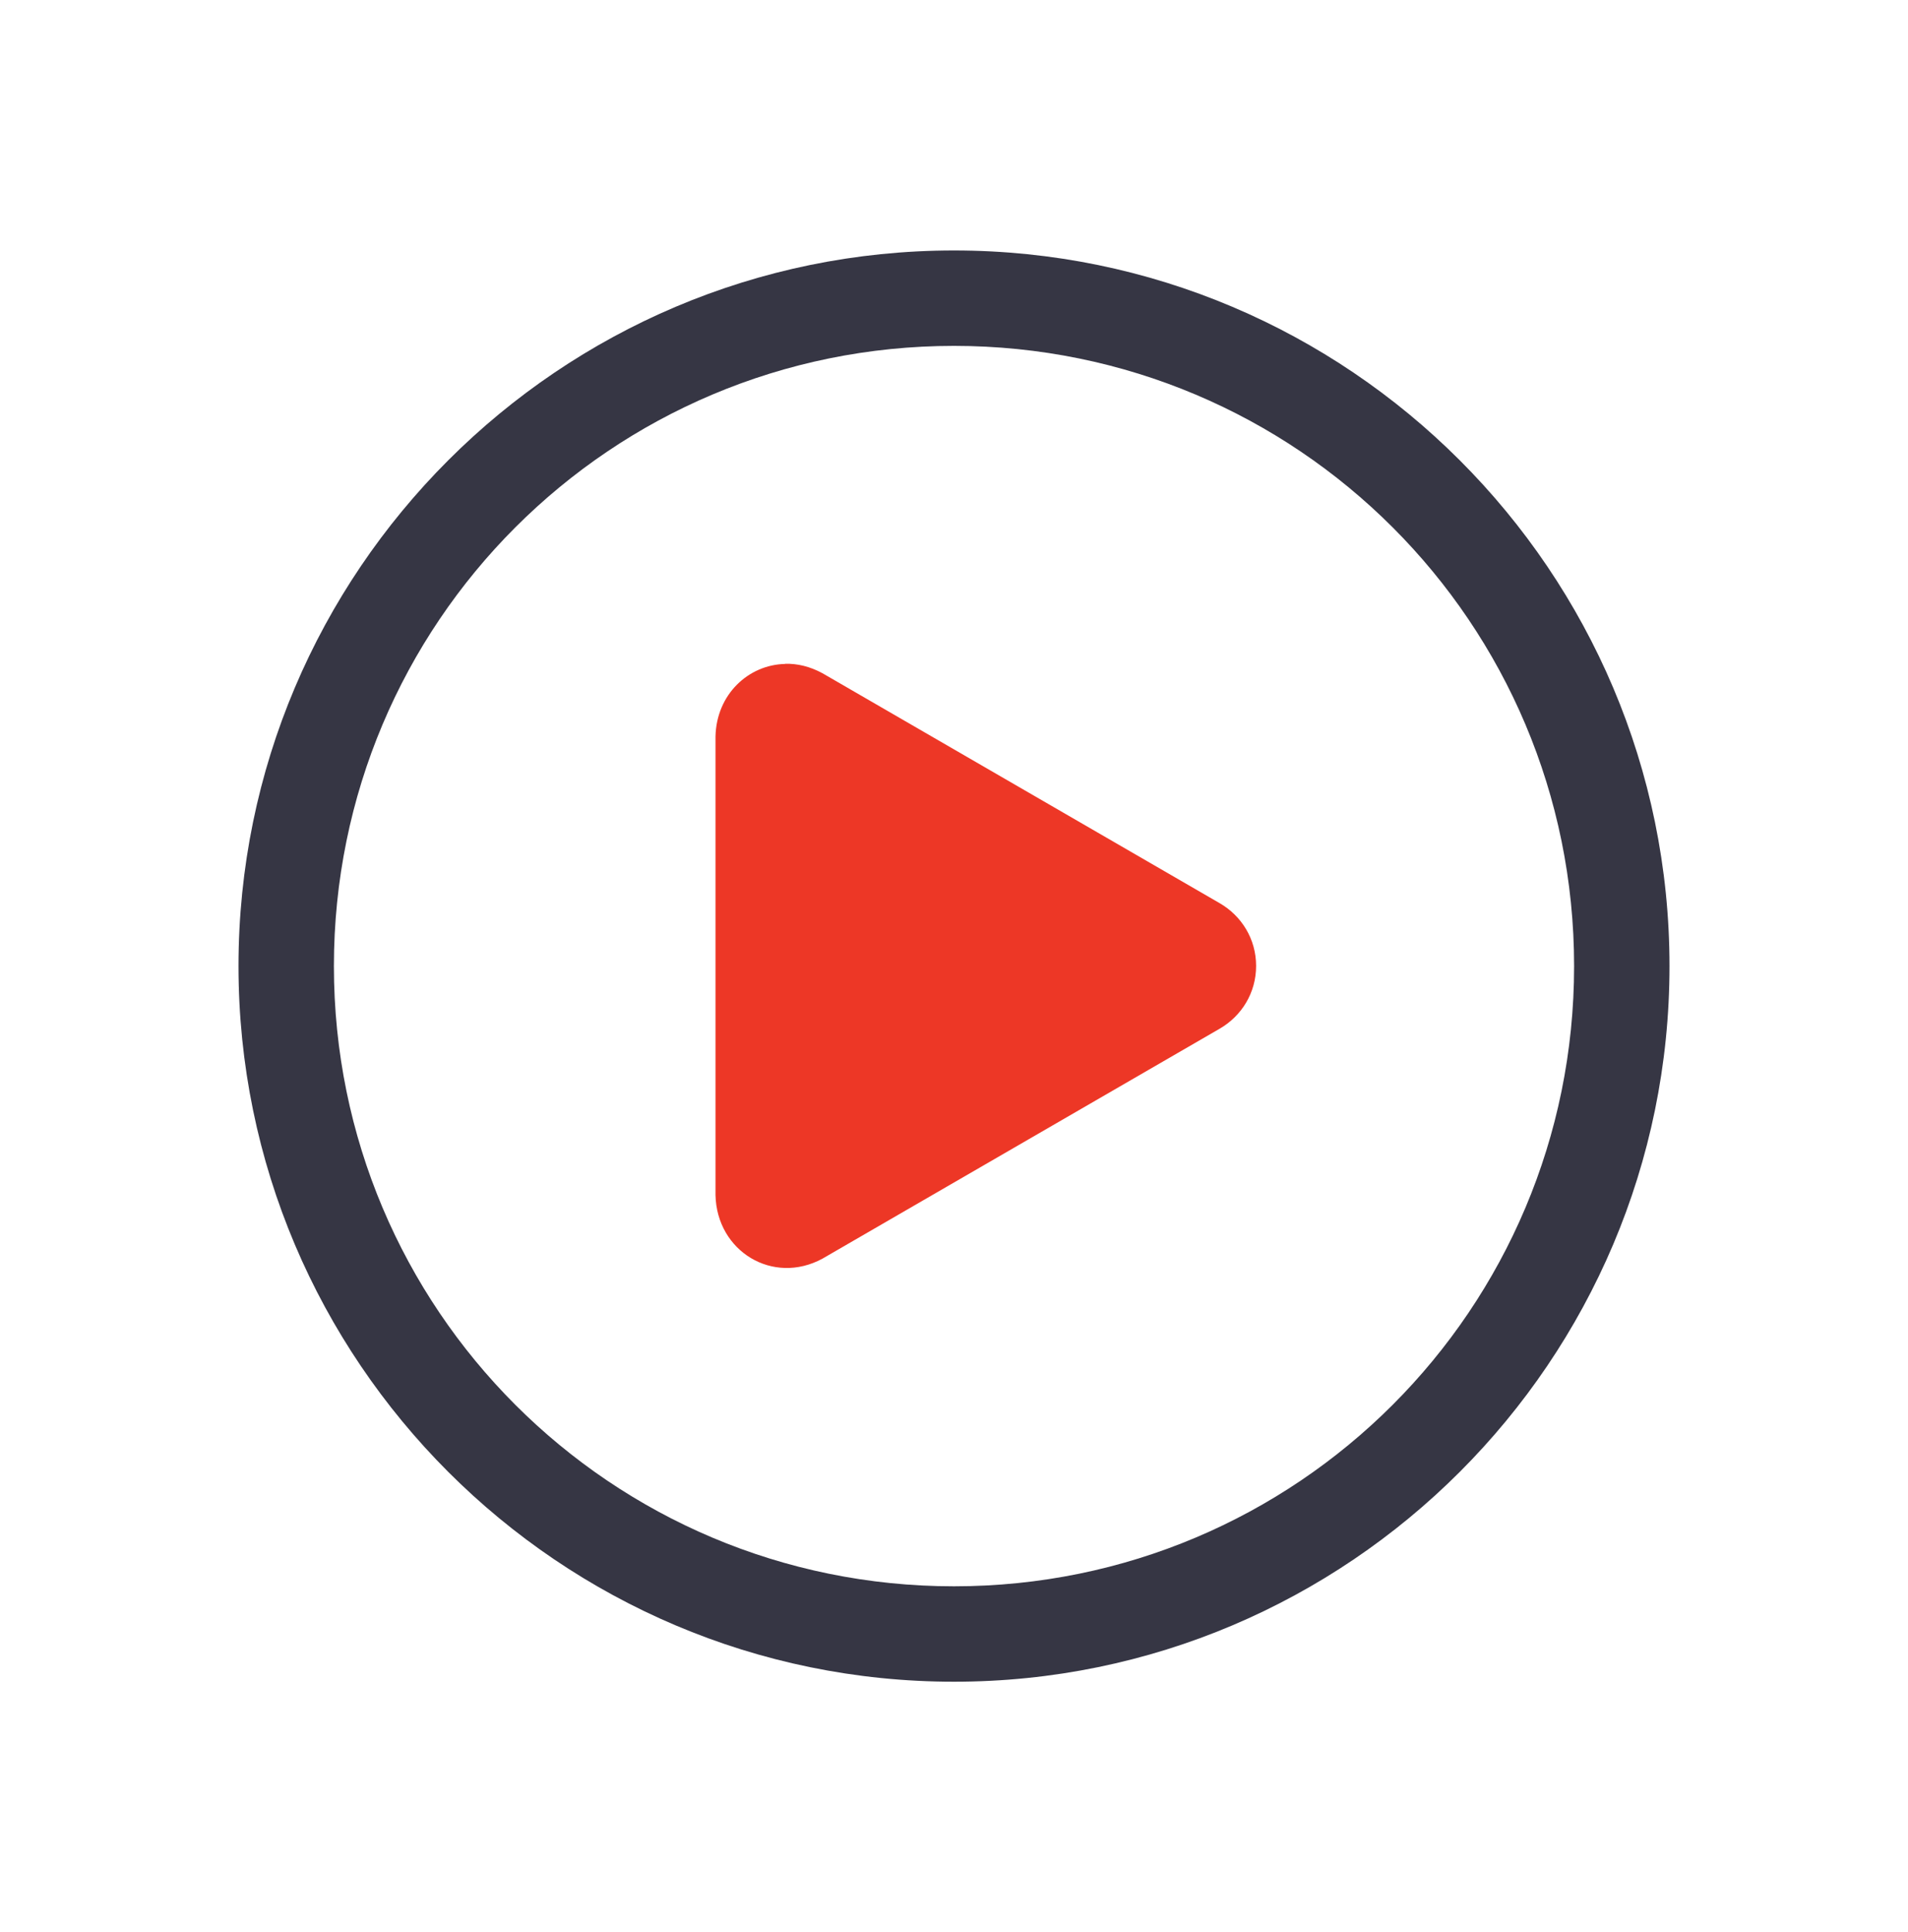 <svg width="80" height="81" viewBox="0 0 80 81" fill="none" xmlns="http://www.w3.org/2000/svg">
<g clip-path="url(#clip0_6471_328)">
<path d="M40 10.5C23.453 10.5 10 23.953 10 40.5C10 57.047 23.453 70.5 40 70.5C56.547 70.5 70 57.047 70 40.5C70 23.953 56.547 10.5 40 10.5ZM40 66.5C25.62 66.5 14 54.88 14 40.5C14 26.12 25.62 14.5 40 14.5C54.38 14.5 66 26.12 66 40.5C66 54.88 54.38 66.5 40 66.5Z" fill="#363644"/>
<path d="M32.92 27.833C31.38 27.867 30.04 29.107 30 30.873V50.1C30.053 52.46 32.407 53.887 34.48 52.767L51.147 43.12C52.053 42.593 52.667 41.627 52.667 40.493C52.667 39.36 52.053 38.393 51.147 37.867L34.48 28.22C33.96 27.94 33.433 27.813 32.92 27.827V27.833Z" fill="#ED3726"/>
</g>
<defs>
<clipPath id="clip0_6471_328">
<rect width="60" height="60" fill="white" transform="translate(10 10.5)"/>
</clipPath>
</defs>
</svg>
